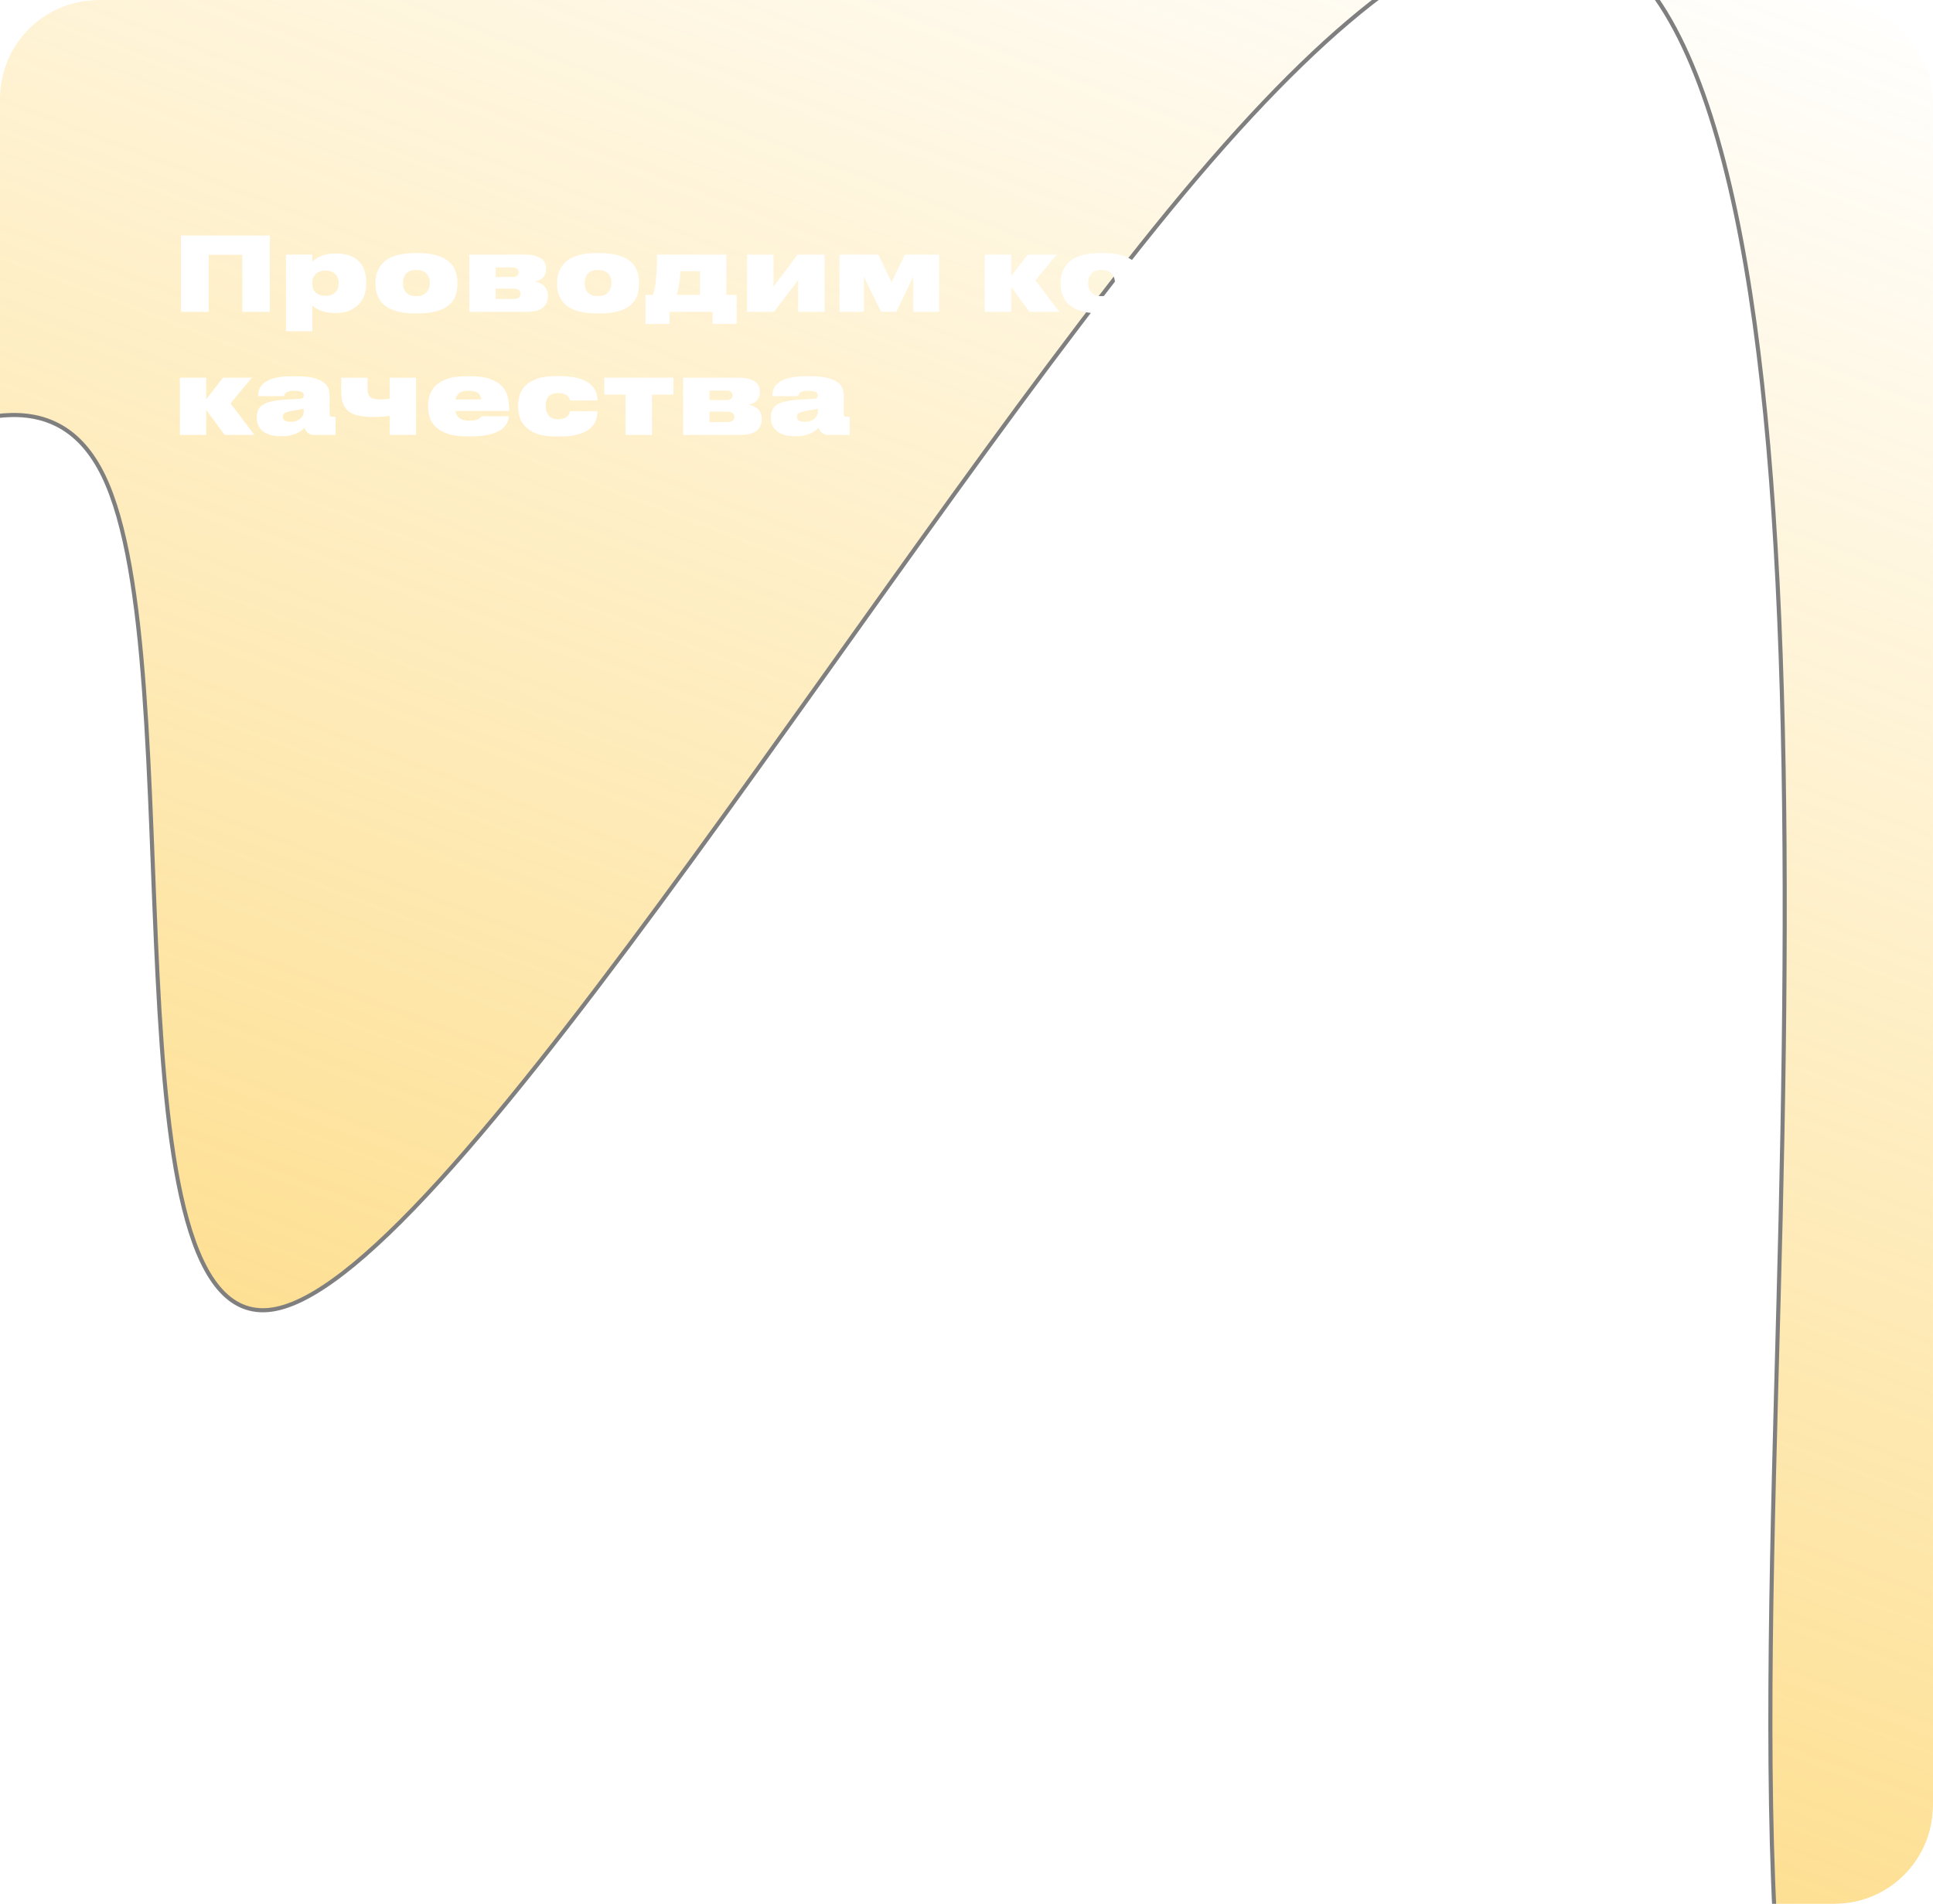 <?xml version="1.0" encoding="UTF-8"?> <svg xmlns="http://www.w3.org/2000/svg" width="471" height="464" viewBox="0 0 471 464" fill="none"> <g clip-path="url(#clip0)"> <g opacity="0.5" filter="url(#filter0_f)"> <path fill-rule="evenodd" clip-rule="evenodd" d="M621.615 430.634L587.634 467.564C553.653 504.494 485.692 578.354 455.094 554.216C424.496 530.079 431.262 407.944 433.877 296.697C436.491 185.451 434.954 85.093 416.811 28.289C398.667 -28.514 363.918 -41.763 291.805 42.986C219.692 127.734 110.215 310.481 67.163 319.009C24.11 327.537 47.482 161.848 25.188 115.933C2.893 70.018 -65.069 143.878 -112.272 163.295C-159.476 182.712 -185.923 147.686 -199.146 130.173L-212.369 112.66L-87.823 -213.999L-70.449 -207.375C-53.074 -200.75 -18.325 -187.501 16.425 -174.252C51.174 -161.003 85.923 -147.754 120.673 -134.506C155.422 -121.257 190.171 -108.008 224.921 -94.759C259.67 -81.51 294.419 -68.261 329.169 -55.012C363.918 -41.763 398.667 -28.514 433.417 -15.265C468.166 -2.016 502.915 11.233 537.665 24.482C572.414 37.73 607.163 50.979 641.913 64.228C676.662 77.477 711.411 90.726 728.786 97.351L746.161 103.975L621.615 430.634Z" fill="url(#paint0_linear)"></path> <path fill-rule="evenodd" clip-rule="evenodd" d="M621.615 430.634L587.634 467.564C553.653 504.494 485.692 578.354 455.094 554.216C424.496 530.079 431.262 407.944 433.877 296.697C436.491 185.451 434.954 85.093 416.811 28.289C398.667 -28.514 363.918 -41.763 291.805 42.986C219.692 127.734 110.215 310.481 67.163 319.009C24.11 327.537 47.482 161.848 25.188 115.933C2.893 70.018 -65.069 143.878 -112.272 163.295C-159.476 182.712 -185.923 147.686 -199.146 130.173L-212.369 112.66L-87.823 -213.999L-70.449 -207.375C-53.074 -200.75 -18.325 -187.501 16.425 -174.252C51.174 -161.003 85.923 -147.754 120.673 -134.506C155.422 -121.257 190.171 -108.008 224.921 -94.759C259.67 -81.51 294.419 -68.261 329.169 -55.012C363.918 -41.763 398.667 -28.514 433.417 -15.265C468.166 -2.016 502.915 11.233 537.665 24.482C572.414 37.73 607.163 50.979 641.913 64.228C676.662 77.477 711.411 90.726 728.786 97.351L746.161 103.975L621.615 430.634Z" stroke="black"></path> </g> <path d="M44.102 57.4H65.752V76H59.027V62.1H50.852V76H44.102V57.4ZM82.531 68.975C82.531 68.658 82.481 68.325 82.381 67.975C82.281 67.608 82.106 67.275 81.856 66.975C81.623 66.675 81.306 66.433 80.906 66.25C80.506 66.05 79.998 65.95 79.381 65.95H79.281C78.665 65.95 78.148 66.05 77.731 66.25C77.331 66.433 77.006 66.675 76.756 66.975C76.506 67.275 76.331 67.6 76.231 67.95C76.131 68.3 76.081 68.633 76.081 68.95V69.1C76.081 69.433 76.131 69.783 76.231 70.15C76.331 70.5 76.506 70.817 76.756 71.1C77.006 71.383 77.331 71.617 77.731 71.8C78.148 71.983 78.665 72.075 79.281 72.075H79.381C79.998 72.075 80.506 71.983 80.906 71.8C81.306 71.6 81.623 71.358 81.856 71.075C82.106 70.792 82.281 70.475 82.381 70.125C82.481 69.775 82.531 69.433 82.531 69.1V68.975ZM69.681 62.05H76.106V63.75C76.273 63.583 76.506 63.392 76.806 63.175C77.106 62.942 77.481 62.725 77.931 62.525C78.398 62.308 78.94 62.133 79.556 62C80.19 61.85 80.915 61.775 81.731 61.775H81.931C83.331 61.775 84.498 61.975 85.431 62.375C86.381 62.775 87.131 63.3 87.681 63.95C88.248 64.6 88.648 65.35 88.881 66.2C89.131 67.033 89.256 67.883 89.256 68.75V69.175C89.256 69.975 89.131 70.8 88.881 71.65C88.648 72.483 88.231 73.25 87.631 73.95C87.048 74.633 86.273 75.192 85.306 75.625C84.34 76.058 83.131 76.275 81.681 76.275H81.456C80.656 76.275 79.948 76.2 79.331 76.05C78.731 75.917 78.215 75.75 77.781 75.55C77.348 75.35 76.998 75.15 76.731 74.95C76.465 74.75 76.256 74.583 76.106 74.45V80.725H69.681V62.05ZM101.041 76.375C99.607 76.375 98.374 76.258 97.341 76.025C96.324 75.792 95.457 75.483 94.741 75.1C94.041 74.7 93.474 74.25 93.041 73.75C92.624 73.25 92.299 72.733 92.066 72.2C91.832 71.667 91.674 71.15 91.591 70.65C91.524 70.133 91.491 69.667 91.491 69.25V68.9C91.491 68.5 91.524 68.042 91.591 67.525C91.674 67.008 91.832 66.483 92.066 65.95C92.299 65.4 92.624 64.875 93.041 64.375C93.474 63.858 94.041 63.4 94.741 63C95.457 62.6 96.324 62.283 97.341 62.05C98.357 61.8 99.582 61.675 101.016 61.675H101.891C103.357 61.675 104.616 61.8 105.666 62.05C106.716 62.283 107.591 62.6 108.291 63C109.007 63.4 109.574 63.858 109.991 64.375C110.407 64.875 110.724 65.392 110.941 65.925C111.157 66.458 111.291 66.983 111.341 67.5C111.407 68.017 111.441 68.475 111.441 68.875V69.275C111.441 69.675 111.407 70.133 111.341 70.65C111.291 71.167 111.157 71.692 110.941 72.225C110.724 72.742 110.407 73.25 109.991 73.75C109.574 74.25 109.007 74.7 108.291 75.1C107.591 75.483 106.716 75.792 105.666 76.025C104.616 76.258 103.349 76.375 101.866 76.375H101.041ZM101.566 72.175C102.182 72.175 102.699 72.067 103.116 71.85C103.532 71.633 103.857 71.367 104.091 71.05C104.324 70.733 104.491 70.392 104.591 70.025C104.691 69.642 104.741 69.292 104.741 68.975C104.741 68.625 104.691 68.267 104.591 67.9C104.491 67.517 104.324 67.175 104.091 66.875C103.857 66.558 103.532 66.3 103.116 66.1C102.699 65.9 102.182 65.8 101.566 65.8H101.366C100.716 65.8 100.182 65.9 99.766 66.1C99.366 66.3 99.049 66.558 98.816 66.875C98.582 67.175 98.416 67.517 98.316 67.9C98.232 68.267 98.191 68.625 98.191 68.975C98.191 69.308 98.232 69.658 98.316 70.025C98.399 70.392 98.557 70.742 98.791 71.075C99.041 71.392 99.366 71.658 99.766 71.875C100.182 72.075 100.716 72.175 101.366 72.175H101.566ZM114.359 76V62.05H127.884C129.468 62.05 130.726 62.333 131.659 62.9C132.593 63.467 133.059 64.3 133.059 65.4V65.525C133.059 66.425 132.801 67.133 132.284 67.65C131.784 68.167 131.118 68.492 130.284 68.625C130.701 68.675 131.101 68.792 131.484 68.975C131.884 69.142 132.234 69.367 132.534 69.65C132.834 69.933 133.068 70.275 133.234 70.675C133.418 71.058 133.509 71.5 133.509 72V72.1C133.509 73.367 133.084 74.333 132.234 75C131.401 75.667 130.118 76 128.384 76H114.359ZM124.784 67.5C125.368 67.5 125.776 67.4 126.009 67.2C126.259 67 126.384 66.717 126.384 66.35V66.3C126.384 65.95 126.259 65.675 126.009 65.475C125.776 65.275 125.368 65.175 124.784 65.175H120.784V67.5H124.784ZM125.009 72.875C126.226 72.875 126.834 72.467 126.834 71.65V71.575C126.834 71.192 126.693 70.892 126.409 70.675C126.143 70.442 125.676 70.325 125.009 70.325H120.784V72.875H125.009ZM145.303 76.375C143.87 76.375 142.637 76.258 141.603 76.025C140.587 75.792 139.72 75.483 139.003 75.1C138.303 74.7 137.737 74.25 137.303 73.75C136.887 73.25 136.562 72.733 136.328 72.2C136.095 71.667 135.937 71.15 135.853 70.65C135.787 70.133 135.753 69.667 135.753 69.25V68.9C135.753 68.5 135.787 68.042 135.853 67.525C135.937 67.008 136.095 66.483 136.328 65.95C136.562 65.4 136.887 64.875 137.303 64.375C137.737 63.858 138.303 63.4 139.003 63C139.72 62.6 140.587 62.283 141.603 62.05C142.62 61.8 143.845 61.675 145.278 61.675H146.153C147.62 61.675 148.878 61.8 149.928 62.05C150.978 62.283 151.853 62.6 152.553 63C153.27 63.4 153.837 63.858 154.253 64.375C154.67 64.875 154.987 65.392 155.203 65.925C155.42 66.458 155.553 66.983 155.603 67.5C155.67 68.017 155.703 68.475 155.703 68.875V69.275C155.703 69.675 155.67 70.133 155.603 70.65C155.553 71.167 155.42 71.692 155.203 72.225C154.987 72.742 154.67 73.25 154.253 73.75C153.837 74.25 153.27 74.7 152.553 75.1C151.853 75.483 150.978 75.792 149.928 76.025C148.878 76.258 147.612 76.375 146.128 76.375H145.303ZM145.828 72.175C146.445 72.175 146.962 72.067 147.378 71.85C147.795 71.633 148.12 71.367 148.353 71.05C148.587 70.733 148.753 70.392 148.853 70.025C148.953 69.642 149.003 69.292 149.003 68.975C149.003 68.625 148.953 68.267 148.853 67.9C148.753 67.517 148.587 67.175 148.353 66.875C148.12 66.558 147.795 66.3 147.378 66.1C146.962 65.9 146.445 65.8 145.828 65.8H145.628C144.978 65.8 144.445 65.9 144.028 66.1C143.628 66.3 143.312 66.558 143.078 66.875C142.845 67.175 142.678 67.517 142.578 67.9C142.495 68.267 142.453 68.625 142.453 68.975C142.453 69.308 142.495 69.658 142.578 70.025C142.662 70.392 142.82 70.742 143.053 71.075C143.303 71.392 143.628 71.658 144.028 71.875C144.445 72.075 144.978 72.175 145.628 72.175H145.828ZM157.278 71.875H159.078C159.278 71.425 159.436 70.85 159.553 70.15C159.686 69.433 159.786 68.642 159.853 67.775C159.936 66.908 159.994 65.992 160.028 65.025C160.078 64.042 160.103 63.05 160.103 62.05H176.978V71.875H179.478V78.95H173.628V76H163.128V78.95H157.278V71.875ZM170.553 71.875V66.1H165.778C165.778 66.583 165.753 67.092 165.703 67.625C165.653 68.142 165.586 68.658 165.503 69.175C165.419 69.675 165.328 70.158 165.228 70.625C165.128 71.092 165.019 71.508 164.903 71.875L170.553 71.875ZM188.585 76H182.035V62.05H188.46V69.875L194.36 62.05H200.91V76H194.485V68.25L188.585 76ZM210.494 76H204.569V62.05H213.994L217.244 68.775L220.494 62.05H228.819V76H222.544V67.375L218.394 76H214.669L210.494 67.375V76ZM246.37 69.9V76H239.945V62.05H246.37V67.275L250.445 62.05H257.495L252.295 68.3L258.12 76H250.845L246.37 69.9ZM267.984 76.375C266.551 76.375 265.317 76.258 264.284 76.025C263.267 75.792 262.401 75.483 261.684 75.1C260.984 74.7 260.417 74.25 259.984 73.75C259.567 73.25 259.242 72.733 259.009 72.2C258.776 71.667 258.617 71.15 258.534 70.65C258.467 70.133 258.434 69.667 258.434 69.25V68.9C258.434 68.5 258.467 68.042 258.534 67.525C258.617 67.008 258.776 66.483 259.009 65.95C259.242 65.4 259.567 64.875 259.984 64.375C260.417 63.858 260.984 63.4 261.684 63C262.401 62.6 263.267 62.283 264.284 62.05C265.301 61.8 266.526 61.675 267.959 61.675H268.834C270.301 61.675 271.559 61.8 272.609 62.05C273.659 62.283 274.534 62.6 275.234 63C275.951 63.4 276.517 63.858 276.934 64.375C277.351 64.875 277.667 65.392 277.884 65.925C278.101 66.458 278.234 66.983 278.284 67.5C278.351 68.017 278.384 68.475 278.384 68.875V69.275C278.384 69.675 278.351 70.133 278.284 70.65C278.234 71.167 278.101 71.692 277.884 72.225C277.667 72.742 277.351 73.25 276.934 73.75C276.517 74.25 275.951 74.7 275.234 75.1C274.534 75.483 273.659 75.792 272.609 76.025C271.559 76.258 270.292 76.375 268.809 76.375H267.984ZM268.509 72.175C269.126 72.175 269.642 72.067 270.059 71.85C270.476 71.633 270.801 71.367 271.034 71.05C271.267 70.733 271.434 70.392 271.534 70.025C271.634 69.642 271.684 69.292 271.684 68.975C271.684 68.625 271.634 68.267 271.534 67.9C271.434 67.517 271.267 67.175 271.034 66.875C270.801 66.558 270.476 66.3 270.059 66.1C269.642 65.9 269.126 65.8 268.509 65.8H268.309C267.659 65.8 267.126 65.9 266.709 66.1C266.309 66.3 265.992 66.558 265.759 66.875C265.526 67.175 265.359 67.517 265.259 67.9C265.176 68.267 265.134 68.625 265.134 68.975C265.134 69.308 265.176 69.658 265.259 70.025C265.342 70.392 265.501 70.742 265.734 71.075C265.984 71.392 266.309 71.658 266.709 71.875C267.126 72.075 267.659 72.175 268.309 72.175H268.509ZM281.303 76V62.05H287.728V66.875H293.553V62.05H299.978V76H293.553V71H287.728V76H281.303ZM307.542 66.175H302.342V62.05H319.192V66.175H313.967V76H307.542V66.175ZM334.411 68.975C334.411 68.658 334.361 68.325 334.261 67.975C334.161 67.608 333.986 67.275 333.736 66.975C333.503 66.675 333.186 66.433 332.786 66.25C332.386 66.05 331.878 65.95 331.261 65.95H331.161C330.545 65.95 330.028 66.05 329.611 66.25C329.211 66.433 328.886 66.675 328.636 66.975C328.386 67.275 328.211 67.6 328.111 67.95C328.011 68.3 327.961 68.633 327.961 68.95V69.1C327.961 69.433 328.011 69.783 328.111 70.15C328.211 70.5 328.386 70.817 328.636 71.1C328.886 71.383 329.211 71.617 329.611 71.8C330.028 71.983 330.545 72.075 331.161 72.075H331.261C331.878 72.075 332.386 71.983 332.786 71.8C333.186 71.6 333.503 71.358 333.736 71.075C333.986 70.792 334.161 70.475 334.261 70.125C334.361 69.775 334.411 69.433 334.411 69.1V68.975ZM321.561 62.05H327.986V63.75C328.153 63.583 328.386 63.392 328.686 63.175C328.986 62.942 329.361 62.725 329.811 62.525C330.278 62.308 330.82 62.133 331.436 62C332.07 61.85 332.795 61.775 333.611 61.775H333.811C335.211 61.775 336.378 61.975 337.311 62.375C338.261 62.775 339.011 63.3 339.561 63.95C340.128 64.6 340.528 65.35 340.761 66.2C341.011 67.033 341.136 67.883 341.136 68.75V69.175C341.136 69.975 341.011 70.8 340.761 71.65C340.528 72.483 340.111 73.25 339.511 73.95C338.928 74.633 338.153 75.192 337.186 75.625C336.22 76.058 335.011 76.275 333.561 76.275H333.336C332.536 76.275 331.828 76.2 331.211 76.05C330.611 75.917 330.095 75.75 329.661 75.55C329.228 75.35 328.878 75.15 328.611 74.95C328.345 74.75 328.136 74.583 327.986 74.45V80.725H321.561V62.05ZM352.92 76.375C351.487 76.375 350.254 76.258 349.22 76.025C348.204 75.792 347.337 75.483 346.62 75.1C345.92 74.7 345.354 74.25 344.92 73.75C344.504 73.25 344.179 72.733 343.945 72.2C343.712 71.667 343.554 71.15 343.47 70.65C343.404 70.133 343.37 69.667 343.37 69.25V68.9C343.37 68.5 343.404 68.042 343.47 67.525C343.554 67.008 343.712 66.483 343.945 65.95C344.179 65.4 344.504 64.875 344.92 64.375C345.354 63.858 345.92 63.4 346.62 63C347.337 62.6 348.204 62.283 349.22 62.05C350.237 61.8 351.462 61.675 352.895 61.675H353.77C355.237 61.675 356.495 61.8 357.545 62.05C358.595 62.283 359.47 62.6 360.17 63C360.887 63.4 361.454 63.858 361.87 64.375C362.287 64.875 362.604 65.392 362.82 65.925C363.037 66.458 363.17 66.983 363.22 67.5C363.287 68.017 363.32 68.475 363.32 68.875V69.275C363.32 69.675 363.287 70.133 363.22 70.65C363.17 71.167 363.037 71.692 362.82 72.225C362.604 72.742 362.287 73.25 361.87 73.75C361.454 74.25 360.887 74.7 360.17 75.1C359.47 75.483 358.595 75.792 357.545 76.025C356.495 76.258 355.229 76.375 353.745 76.375H352.92ZM353.445 72.175C354.062 72.175 354.579 72.067 354.995 71.85C355.412 71.633 355.737 71.367 355.97 71.05C356.204 70.733 356.37 70.392 356.47 70.025C356.57 69.642 356.62 69.292 356.62 68.975C356.62 68.625 356.57 68.267 356.47 67.9C356.37 67.517 356.204 67.175 355.97 66.875C355.737 66.558 355.412 66.3 354.995 66.1C354.579 65.9 354.062 65.8 353.445 65.8H353.245C352.595 65.8 352.062 65.9 351.645 66.1C351.245 66.3 350.929 66.558 350.695 66.875C350.462 67.175 350.295 67.517 350.195 67.9C350.112 68.267 350.07 68.625 350.07 68.975C350.07 69.308 350.112 69.658 350.195 70.025C350.279 70.392 350.437 70.742 350.67 71.075C350.92 71.392 351.245 71.658 351.645 71.875C352.062 72.075 352.595 72.175 353.245 72.175H353.445ZM377.57 66.175H373.37C373.37 67.775 373.328 69.142 373.245 70.275C373.162 71.392 373.003 72.267 372.77 72.9C372.637 73.25 372.462 73.608 372.245 73.975C372.045 74.342 371.753 74.675 371.37 74.975C370.987 75.275 370.478 75.525 369.845 75.725C369.212 75.908 368.412 76 367.445 76H365.045V71.9H365.345C365.778 71.9 366.145 71.808 366.445 71.625C366.762 71.425 366.987 71.042 367.12 70.475C367.187 70.175 367.237 69.85 367.27 69.5C367.32 69.133 367.353 68.642 367.37 68.025C367.387 67.408 367.395 66.633 367.395 65.7C367.412 64.75 367.42 63.533 367.42 62.05H383.995V76H377.57V66.175ZM387.65 62.05H394.075V65.625H399.55C400.734 65.625 401.742 65.758 402.575 66.025C403.425 66.275 404.109 66.625 404.625 67.075C405.159 67.525 405.542 68.05 405.775 68.65C406.025 69.25 406.15 69.9 406.15 70.6V70.9C406.15 71.667 406.025 72.367 405.775 73C405.542 73.617 405.159 74.15 404.625 74.6C404.109 75.05 403.425 75.4 402.575 75.65C401.742 75.883 400.734 76 399.55 76H387.65V62.05ZM397.75 72.125C398.184 72.125 398.575 72.042 398.925 71.875C399.292 71.692 399.475 71.333 399.475 70.8V70.725C399.475 70.225 399.292 69.892 398.925 69.725C398.575 69.558 398.184 69.475 397.75 69.475H394.075V72.125H397.75ZM50.252 99.9V106H43.827V92.05H50.252V97.275L54.327 92.05H61.377L56.177 98.3L62.002 106H54.727L50.252 99.9ZM70.834 102.8C71.401 102.8 71.884 102.725 72.284 102.575C72.684 102.408 73.009 102.208 73.259 101.975C73.526 101.725 73.718 101.458 73.834 101.175C73.951 100.875 74.009 100.583 74.009 100.3V99.625C73.776 99.675 73.426 99.742 72.959 99.825C72.509 99.908 72.018 99.992 71.484 100.075C70.968 100.158 70.543 100.25 70.209 100.35C69.876 100.433 69.609 100.533 69.409 100.65C69.226 100.75 69.093 100.875 69.009 101.025C68.943 101.175 68.909 101.35 68.909 101.55V101.6C68.909 101.967 69.068 102.258 69.384 102.475C69.701 102.692 70.184 102.8 70.834 102.8ZM74.184 104.25C74.068 104.383 73.876 104.567 73.609 104.8C73.359 105.017 73.018 105.242 72.584 105.475C72.151 105.692 71.618 105.883 70.984 106.05C70.368 106.217 69.626 106.3 68.759 106.3H68.334C67.351 106.3 66.501 106.192 65.784 105.975C65.068 105.742 64.468 105.425 63.984 105.025C63.501 104.625 63.143 104.15 62.909 103.6C62.676 103.05 62.559 102.45 62.559 101.8V101.675C62.559 101.025 62.668 100.458 62.884 99.975C63.101 99.475 63.459 99.05 63.959 98.7C64.476 98.35 65.151 98.075 65.984 97.875C66.818 97.658 67.851 97.508 69.084 97.425L73.034 97.2C73.401 97.167 73.651 97.092 73.784 96.975C73.934 96.842 74.009 96.65 74.009 96.4V96.375C74.009 96.225 73.984 96.083 73.934 95.95C73.884 95.817 73.776 95.7 73.609 95.6C73.443 95.483 73.201 95.4 72.884 95.35C72.584 95.283 72.184 95.25 71.684 95.25H71.584C71.034 95.25 70.601 95.3 70.284 95.4C69.984 95.5 69.751 95.625 69.584 95.775C69.434 95.908 69.334 96.05 69.284 96.2C69.251 96.35 69.234 96.467 69.234 96.55H62.909V96.525C62.909 96.058 62.984 95.55 63.134 95C63.301 94.433 63.668 93.908 64.234 93.425C64.801 92.925 65.626 92.517 66.709 92.2C67.809 91.867 69.293 91.7 71.159 91.7H72.009C73.909 91.7 75.409 91.85 76.509 92.15C77.626 92.45 78.459 92.842 79.009 93.325C79.576 93.792 79.934 94.308 80.084 94.875C80.234 95.442 80.309 96 80.309 96.55V100.85C80.309 101.1 80.351 101.283 80.434 101.4C80.534 101.517 80.718 101.575 80.984 101.575H81.759V106H76.559C76.209 106 75.901 105.95 75.634 105.85C75.368 105.733 75.134 105.592 74.934 105.425C74.751 105.242 74.593 105.05 74.459 104.85C74.343 104.65 74.251 104.45 74.184 104.25ZM101.388 92.05V106H94.963V101.35C94.43 101.433 93.821 101.5 93.138 101.55C92.455 101.6 91.721 101.625 90.938 101.625C89.455 101.625 88.213 101.508 87.213 101.275C86.23 101.042 85.43 100.667 84.813 100.15C84.213 99.633 83.78 98.967 83.513 98.15C83.263 97.333 83.138 96.333 83.138 95.15V92.05H89.563V94.675C89.563 95.225 89.621 95.675 89.738 96.025C89.855 96.375 90.038 96.65 90.288 96.85C90.538 97.033 90.863 97.167 91.263 97.25C91.68 97.317 92.18 97.35 92.763 97.35C93.163 97.35 93.555 97.333 93.938 97.3C94.338 97.267 94.68 97.225 94.963 97.175V92.05H101.388ZM114.158 95.225C113.125 95.225 112.375 95.408 111.908 95.775C111.458 96.142 111.158 96.667 111.008 97.35H117.233C117.233 97.083 117.183 96.825 117.083 96.575C117 96.308 116.841 96.075 116.608 95.875C116.391 95.675 116.083 95.517 115.683 95.4C115.283 95.283 114.775 95.225 114.158 95.225ZM124.008 101.45C123.991 101.717 123.933 102.025 123.833 102.375C123.75 102.725 123.583 103.083 123.333 103.45C123.1 103.817 122.775 104.175 122.358 104.525C121.941 104.875 121.391 105.183 120.708 105.45C120.041 105.717 119.225 105.933 118.258 106.1C117.308 106.267 116.175 106.35 114.858 106.35H113.758C111.791 106.35 110.191 106.125 108.958 105.675C107.741 105.225 106.783 104.65 106.083 103.95C105.4 103.25 104.933 102.483 104.683 101.65C104.433 100.8 104.308 99.983 104.308 99.2V98.85C104.308 98.05 104.433 97.233 104.683 96.4C104.933 95.55 105.391 94.775 106.058 94.075C106.741 93.375 107.675 92.808 108.858 92.375C110.058 91.925 111.6 91.7 113.483 91.7H114.608C116.608 91.7 118.225 91.925 119.458 92.375C120.691 92.825 121.65 93.425 122.333 94.175C123.016 94.908 123.475 95.75 123.708 96.7C123.941 97.65 124.058 98.625 124.058 99.625V100.15H110.958C111.091 100.9 111.425 101.483 111.958 101.9C112.491 102.317 113.341 102.525 114.508 102.525C115.058 102.525 115.508 102.483 115.858 102.4C116.208 102.3 116.483 102.192 116.683 102.075C116.883 101.958 117.016 101.842 117.083 101.725C117.166 101.592 117.225 101.5 117.258 101.45H124.008ZM145.581 100.225C145.581 100.575 145.548 100.975 145.481 101.425C145.415 101.858 145.273 102.3 145.056 102.75C144.84 103.2 144.531 103.65 144.131 104.1C143.731 104.533 143.198 104.917 142.531 105.25C141.865 105.583 141.048 105.85 140.081 106.05C139.115 106.267 137.965 106.375 136.631 106.375H135.406C133.423 106.375 131.831 106.133 130.631 105.65C129.431 105.15 128.506 104.533 127.856 103.8C127.206 103.067 126.773 102.275 126.556 101.425C126.356 100.575 126.256 99.792 126.256 99.075V98.725C126.256 98.025 126.365 97.267 126.581 96.45C126.798 95.617 127.231 94.85 127.881 94.15C128.548 93.433 129.473 92.842 130.656 92.375C131.856 91.908 133.431 91.675 135.381 91.675H136.356C137.773 91.675 138.981 91.775 139.981 91.975C140.981 92.175 141.823 92.442 142.506 92.775C143.19 93.108 143.731 93.492 144.131 93.925C144.548 94.342 144.856 94.767 145.056 95.2C145.273 95.633 145.415 96.058 145.481 96.475C145.548 96.892 145.581 97.258 145.581 97.575V97.6H138.881C138.865 97.483 138.815 97.325 138.731 97.125C138.665 96.925 138.531 96.725 138.331 96.525C138.131 96.325 137.848 96.158 137.481 96.025C137.115 95.875 136.648 95.8 136.081 95.8H135.881C135.315 95.8 134.84 95.892 134.456 96.075C134.09 96.242 133.79 96.475 133.556 96.775C133.34 97.058 133.181 97.383 133.081 97.75C132.998 98.117 132.956 98.492 132.956 98.875V98.9C132.956 99.3 133.006 99.692 133.106 100.075C133.206 100.458 133.365 100.808 133.581 101.125C133.815 101.442 134.115 101.7 134.481 101.9C134.865 102.083 135.34 102.175 135.906 102.175H136.106C136.69 102.175 137.156 102.092 137.506 101.925C137.873 101.758 138.156 101.567 138.356 101.35C138.556 101.133 138.69 100.917 138.756 100.7C138.823 100.483 138.865 100.317 138.881 100.2H145.581V100.225ZM152.439 96.175H147.239V92.05H164.089V96.175H158.864V106H152.439V96.175ZM166.459 106V92.05H179.984C181.567 92.05 182.825 92.333 183.759 92.9C184.692 93.467 185.159 94.3 185.159 95.4V95.525C185.159 96.425 184.9 97.133 184.384 97.65C183.884 98.167 183.217 98.492 182.384 98.625C182.8 98.675 183.2 98.792 183.584 98.975C183.984 99.142 184.334 99.367 184.634 99.65C184.934 99.933 185.167 100.275 185.334 100.675C185.517 101.058 185.609 101.5 185.609 102V102.1C185.609 103.367 185.184 104.333 184.334 105C183.5 105.667 182.217 106 180.484 106H166.459ZM176.884 97.5C177.467 97.5 177.875 97.4 178.109 97.2C178.359 97 178.484 96.717 178.484 96.35V96.3C178.484 95.95 178.359 95.675 178.109 95.475C177.875 95.275 177.467 95.175 176.884 95.175H172.884V97.5H176.884ZM177.109 102.875C178.325 102.875 178.934 102.467 178.934 101.65V101.575C178.934 101.192 178.792 100.892 178.509 100.675C178.242 100.442 177.775 100.325 177.109 100.325H172.884V102.875H177.109ZM196.103 102.8C196.67 102.8 197.153 102.725 197.553 102.575C197.953 102.408 198.278 102.208 198.528 101.975C198.795 101.725 198.986 101.458 199.103 101.175C199.22 100.875 199.278 100.583 199.278 100.3V99.625C199.045 99.675 198.695 99.742 198.228 99.825C197.778 99.908 197.286 99.992 196.753 100.075C196.236 100.158 195.811 100.25 195.478 100.35C195.145 100.433 194.878 100.533 194.678 100.65C194.495 100.75 194.361 100.875 194.278 101.025C194.211 101.175 194.178 101.35 194.178 101.55V101.6C194.178 101.967 194.336 102.258 194.653 102.475C194.97 102.692 195.453 102.8 196.103 102.8ZM199.453 104.25C199.336 104.383 199.145 104.567 198.878 104.8C198.628 105.017 198.286 105.242 197.853 105.475C197.42 105.692 196.886 105.883 196.253 106.05C195.636 106.217 194.895 106.3 194.028 106.3H193.603C192.62 106.3 191.77 106.192 191.053 105.975C190.336 105.742 189.736 105.425 189.253 105.025C188.77 104.625 188.411 104.15 188.178 103.6C187.945 103.05 187.828 102.45 187.828 101.8V101.675C187.828 101.025 187.936 100.458 188.153 99.975C188.37 99.475 188.728 99.05 189.228 98.7C189.745 98.35 190.42 98.075 191.253 97.875C192.086 97.658 193.12 97.508 194.353 97.425L198.303 97.2C198.67 97.167 198.92 97.092 199.053 96.975C199.203 96.842 199.278 96.65 199.278 96.4V96.375C199.278 96.225 199.253 96.083 199.203 95.95C199.153 95.817 199.045 95.7 198.878 95.6C198.711 95.483 198.47 95.4 198.153 95.35C197.853 95.283 197.453 95.25 196.953 95.25H196.853C196.303 95.25 195.87 95.3 195.553 95.4C195.253 95.5 195.02 95.625 194.853 95.775C194.703 95.908 194.603 96.05 194.553 96.2C194.52 96.35 194.503 96.467 194.503 96.55H188.178V96.525C188.178 96.058 188.253 95.55 188.403 95C188.57 94.433 188.936 93.908 189.503 93.425C190.07 92.925 190.895 92.517 191.978 92.2C193.078 91.867 194.561 91.7 196.428 91.7H197.278C199.178 91.7 200.678 91.85 201.778 92.15C202.895 92.45 203.728 92.842 204.278 93.325C204.845 93.792 205.203 94.308 205.353 94.875C205.503 95.442 205.578 96 205.578 96.55V100.85C205.578 101.1 205.62 101.283 205.703 101.4C205.803 101.517 205.986 101.575 206.253 101.575H207.028V106H201.828C201.478 106 201.17 105.95 200.903 105.85C200.636 105.733 200.403 105.592 200.203 105.425C200.02 105.242 199.861 105.05 199.728 104.85C199.611 104.65 199.52 104.45 199.453 104.25Z" fill="white"></path> <path d="M99.336 400.027C98.502 402.058 101.075 403.755 102.613 402.189L122.668 381.766C123.91 380.501 123.014 378.365 121.241 378.365H109.575C108.764 378.365 108.033 378.855 107.725 379.605L99.336 400.027ZM81.366 402.161C82.905 403.728 85.479 402.029 84.643 399.998L76.243 379.603C75.934 378.853 75.204 378.364 74.393 378.364H62.765C60.992 378.364 60.096 380.501 61.338 381.766L81.366 402.161ZM82.188 378.364C80.764 378.364 79.796 379.81 80.338 381.126L90.148 404.944C90.828 406.596 93.168 406.594 93.847 404.942L103.632 381.124C104.172 379.808 103.205 378.364 101.782 378.364H82.188ZM71.022 366.93C70.448 365.537 68.6 365.254 67.636 366.411L63.083 371.875C61.998 373.177 62.924 375.155 64.619 375.155H71.422C72.846 375.155 73.814 373.71 73.272 372.393L71.022 366.93ZM75.582 362.32C74.158 362.32 73.19 363.765 73.732 365.081L77.37 373.916C77.679 374.666 78.409 375.155 79.22 375.155H104.742C105.553 375.155 106.284 374.665 106.592 373.915L110.222 365.08C110.763 363.764 109.795 362.32 108.372 362.32H75.582ZM116.333 366.371C115.368 365.214 113.519 365.498 112.947 366.892L110.687 372.396C110.147 373.712 111.114 375.155 112.537 375.155H119.384C121.08 375.155 122.006 373.177 120.92 371.875L116.333 366.371ZM92.249 417.321C92.229 417.341 92.213 417.365 92.203 417.39V417.39C92.131 417.567 91.88 417.571 91.808 417.395V417.395C91.797 417.37 91.782 417.347 91.763 417.327L54.768 379.656C54.048 378.923 54.001 377.763 54.659 376.974L68.942 359.833C69.322 359.377 69.885 359.114 70.478 359.114H113.526C114.119 359.114 114.682 359.377 115.062 359.833L129.345 376.974C130.003 377.763 129.956 378.923 129.236 379.656L92.249 417.321Z" fill="white" stroke="white"></path> </g> <defs> <filter id="filter0_f" x="-366.369" y="-367.999" width="1266.53" height="1080.97" filterUnits="userSpaceOnUse" color-interpolation-filters="sRGB"> <feFlood flood-opacity="0" result="BackgroundImageFix"></feFlood> <feBlend mode="normal" in="SourceGraphic" in2="BackgroundImageFix" result="shape"></feBlend> <feGaussianBlur stdDeviation="77" result="effect1_foregroundBlur"></feGaussianBlur> </filter> <linearGradient id="paint0_linear" x1="141.994" y1="435.909" x2="329.169" y2="-55.012" gradientUnits="userSpaceOnUse"> <stop stop-color="#FCB601"></stop> <stop offset="1" stop-color="#FCB601" stop-opacity="0"></stop> </linearGradient> <clipPath id="clip0"> <rect width="471" height="464" rx="24" fill="white"></rect> </clipPath> </defs> </svg> 